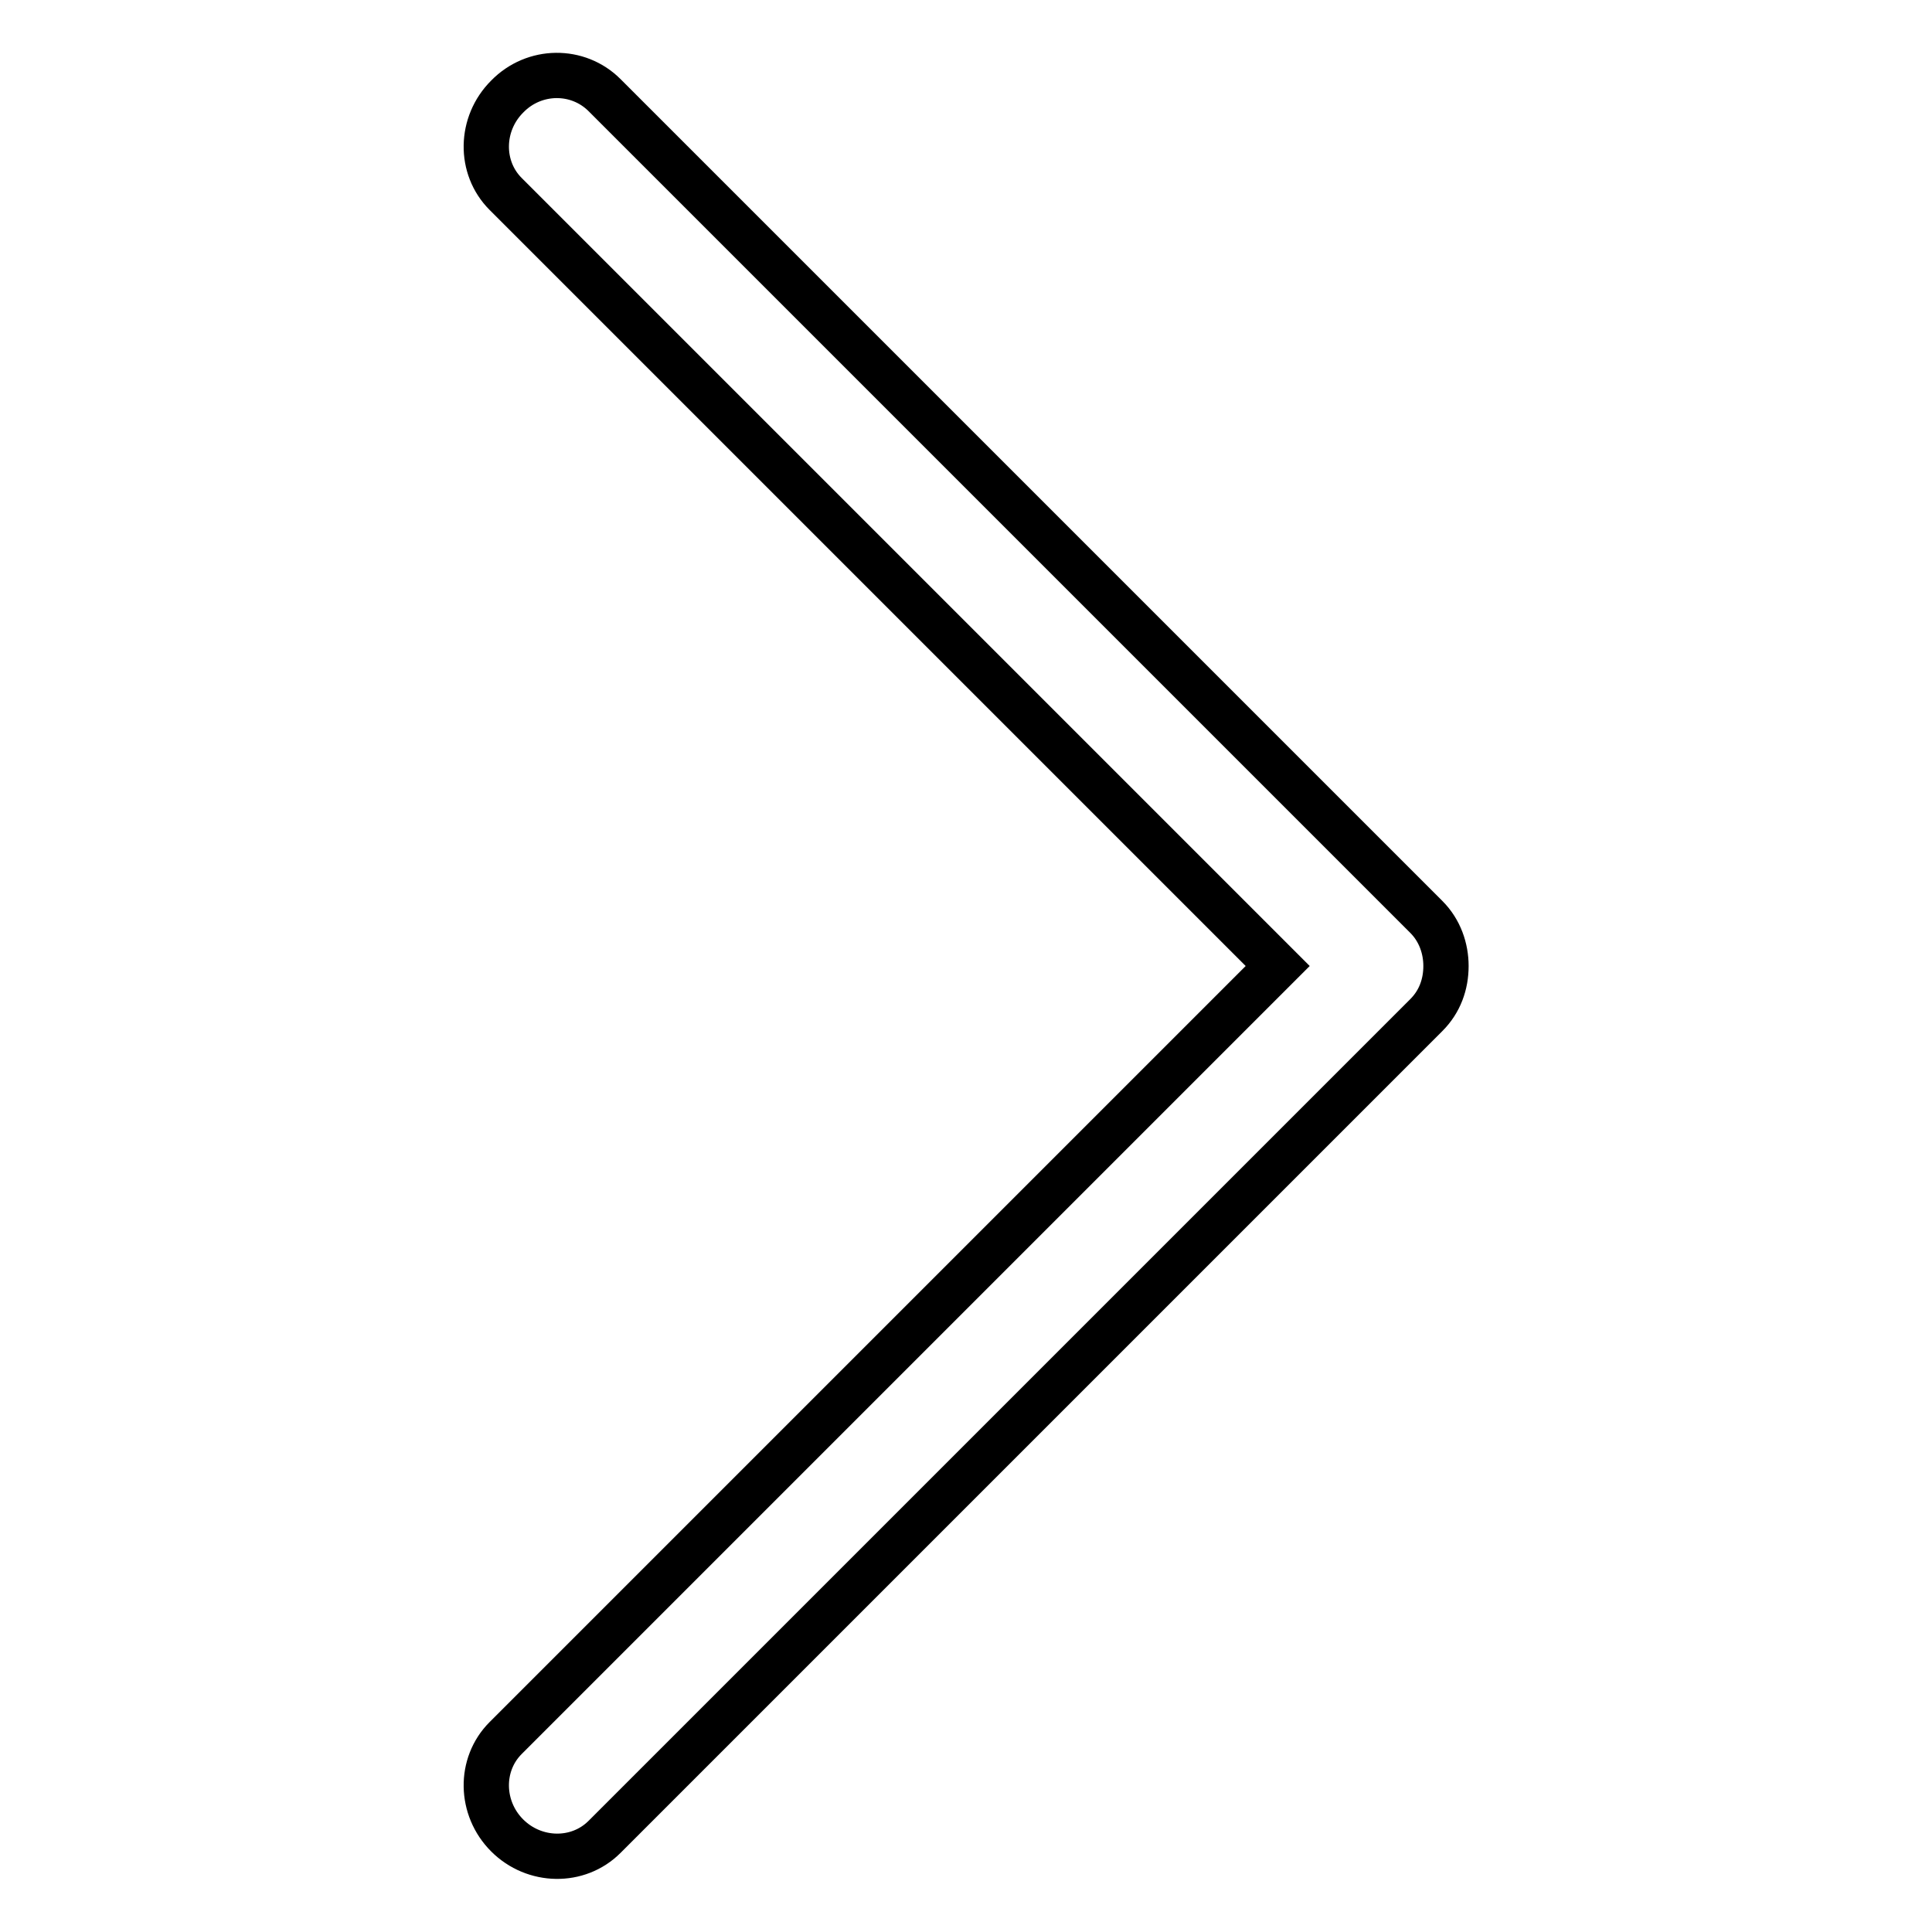 <?xml version="1.0" encoding="utf-8"?>
<!-- Svg Vector Icons : http://www.onlinewebfonts.com/icon -->
<!DOCTYPE svg PUBLIC "-//W3C//DTD SVG 1.1//EN" "http://www.w3.org/Graphics/SVG/1.1/DTD/svg11.dtd">
<svg version="1.1" xmlns="http://www.w3.org/2000/svg" xmlns:xlink="http://www.w3.org/1999/xlink" x="0px" y="0px" viewBox="0 0 256 256" enable-background="new 0 0 256 256" xml:space="preserve">
<g> <path stroke-width="6" fill-opacity="0" stroke="#000000"  d="M67.2,12.8c-3.6,3.6-3.7,9.4-0.2,12.9L169.3,128L67,230.3c-3.5,3.5-3.4,9.3,0.2,12.9 c3.6,3.6,9.4,3.7,12.9,0.2L189,134.5c1.8-1.8,2.6-4.1,2.6-6.5c0-2.3-0.8-4.7-2.6-6.5L80.1,12.6C76.6,9.1,70.8,9.1,67.2,12.8z"/></g>
</svg>